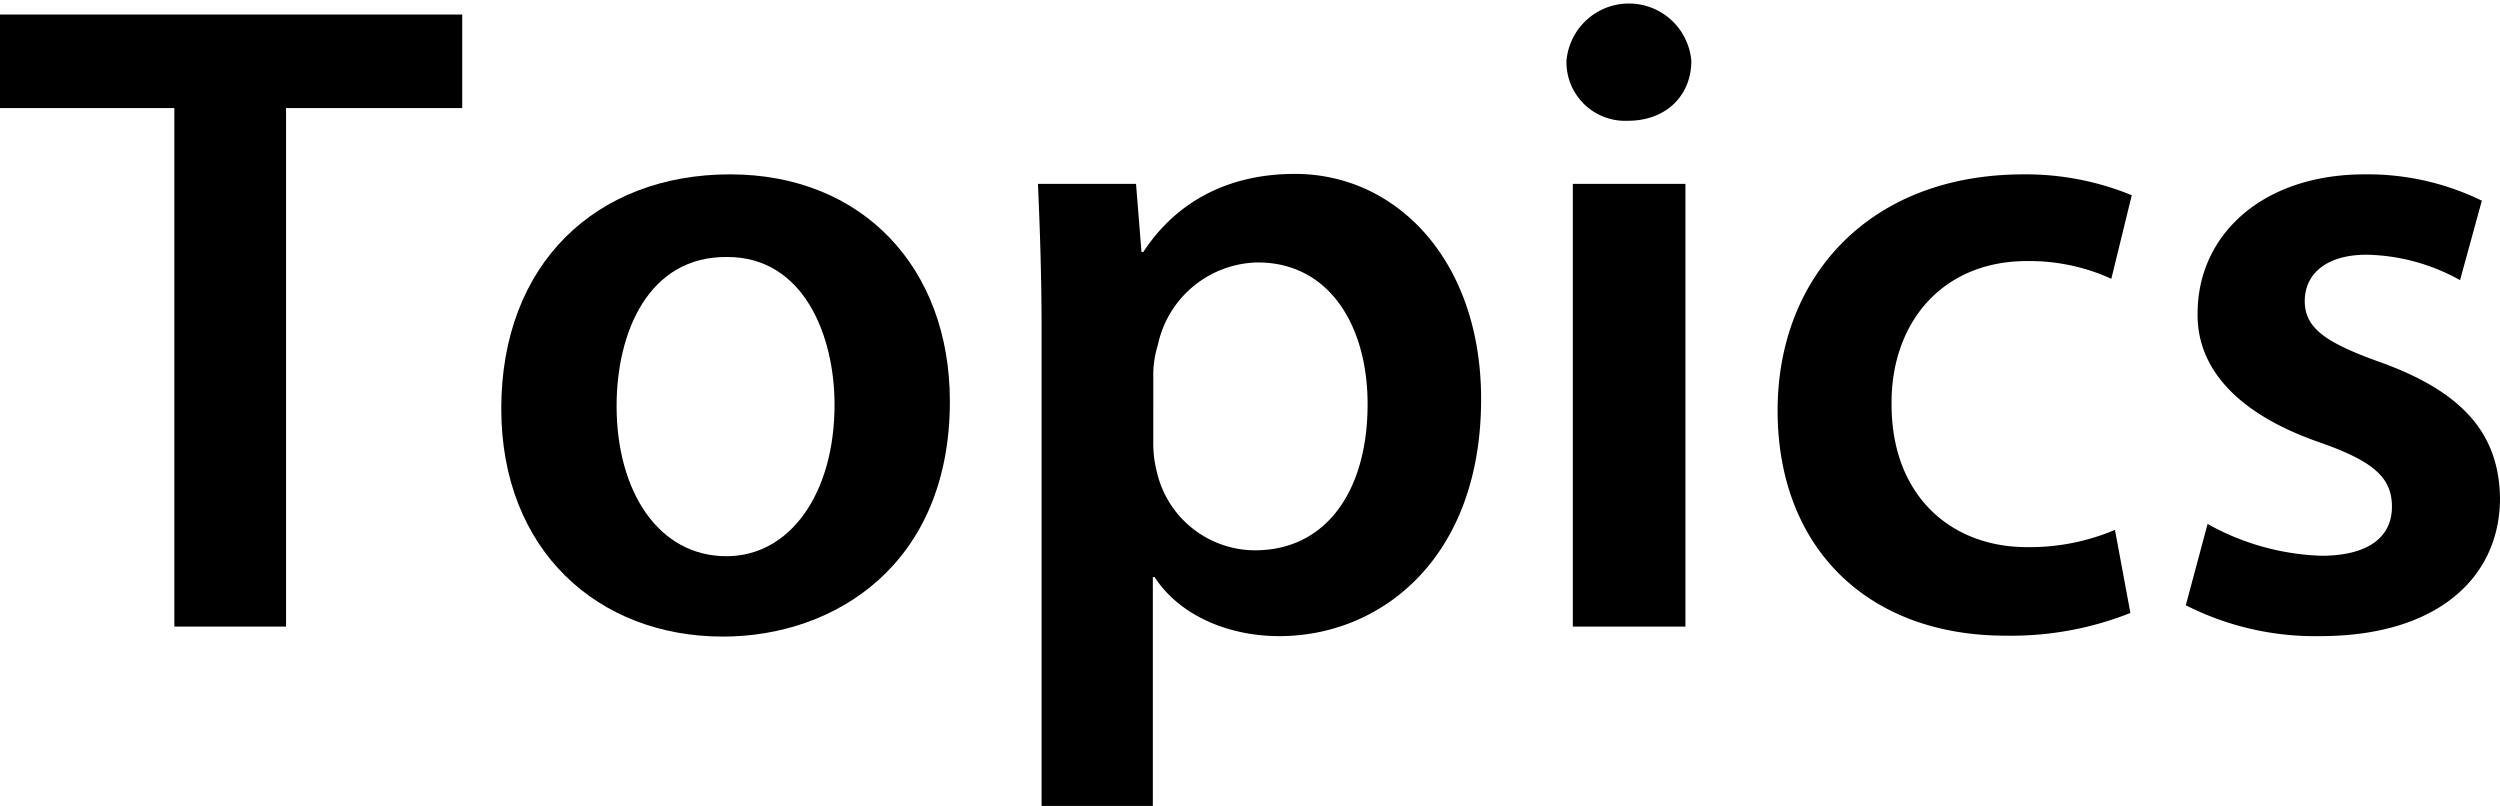<svg xmlns="http://www.w3.org/2000/svg" viewBox="0 0 220.24 71.04"><g id="レイヤー_2" data-name="レイヤー 2"><g id="レイヤー_1-2" data-name="レイヤー 1"><path d="M15.36,9.52H0V1.28H40.72V9.52H25.2V55.2H15.36Z"/><path d="M83.68,35.36c0,14.32-10.08,20.72-20,20.72-11,0-19.52-7.6-19.52-20.08,0-12.8,8.4-20.64,20.16-20.64C75.92,15.36,83.68,23.52,83.68,35.36Zm-29.36.4C54.32,43.28,58,49,64,49c5.6,0,9.52-5.52,9.52-13.36,0-6.08-2.72-13-9.44-13C57.12,22.56,54.32,29.28,54.32,35.76Z"/><path d="M91.76,29.2c0-5.12-.16-9.28-.32-13h8.64l.48,6h.16c2.88-4.4,7.44-6.88,13.36-6.88,9,0,16.4,7.68,16.4,19.84,0,14.08-8.88,20.88-17.76,20.88-4.88,0-9-2.08-11-5.2h-.16V71H91.76Zm9.84,9.68a10.14,10.14,0,0,0,.32,2.72,8.9,8.9,0,0,0,8.64,6.88c6.24,0,9.92-5.2,9.92-12.88,0-6.88-3.36-12.48-9.68-12.48A9.17,9.17,0,0,0,102,30.4a8.92,8.92,0,0,0-.4,2.48Z"/><path d="M149,5.36c0,3-2.16,5.28-5.6,5.28A5.17,5.17,0,0,1,138,5.36a5.52,5.52,0,0,1,11,0ZM138.56,55.2v-39h9.92v39Z"/><path d="M187.68,54a28.48,28.48,0,0,1-11,2c-12.16,0-20.08-7.76-20.08-19.84,0-11.68,8-20.8,21.68-20.8a24.55,24.55,0,0,1,9.52,1.84L186,24.56A17.34,17.34,0,0,0,178.56,23c-7.52,0-12,5.52-11.92,12.64,0,8,5.2,12.56,11.92,12.56a19.24,19.24,0,0,0,7.76-1.52Z"/><path d="M194.48,46.16a22,22,0,0,0,10,2.8c4.32,0,6.24-1.76,6.24-4.32s-1.6-4-6.4-5.68c-7.6-2.64-10.8-6.8-10.72-11.36,0-6.88,5.68-12.24,14.72-12.24a22.88,22.88,0,0,1,10.32,2.32l-1.92,7a17.5,17.5,0,0,0-8.24-2.24c-3.52,0-5.44,1.68-5.44,4.08s1.84,3.68,6.8,5.44c7,2.56,10.32,6.16,10.4,11.92,0,7-5.52,12.16-15.84,12.16a25.13,25.13,0,0,1-11.84-2.72Z"/></g></g></svg>